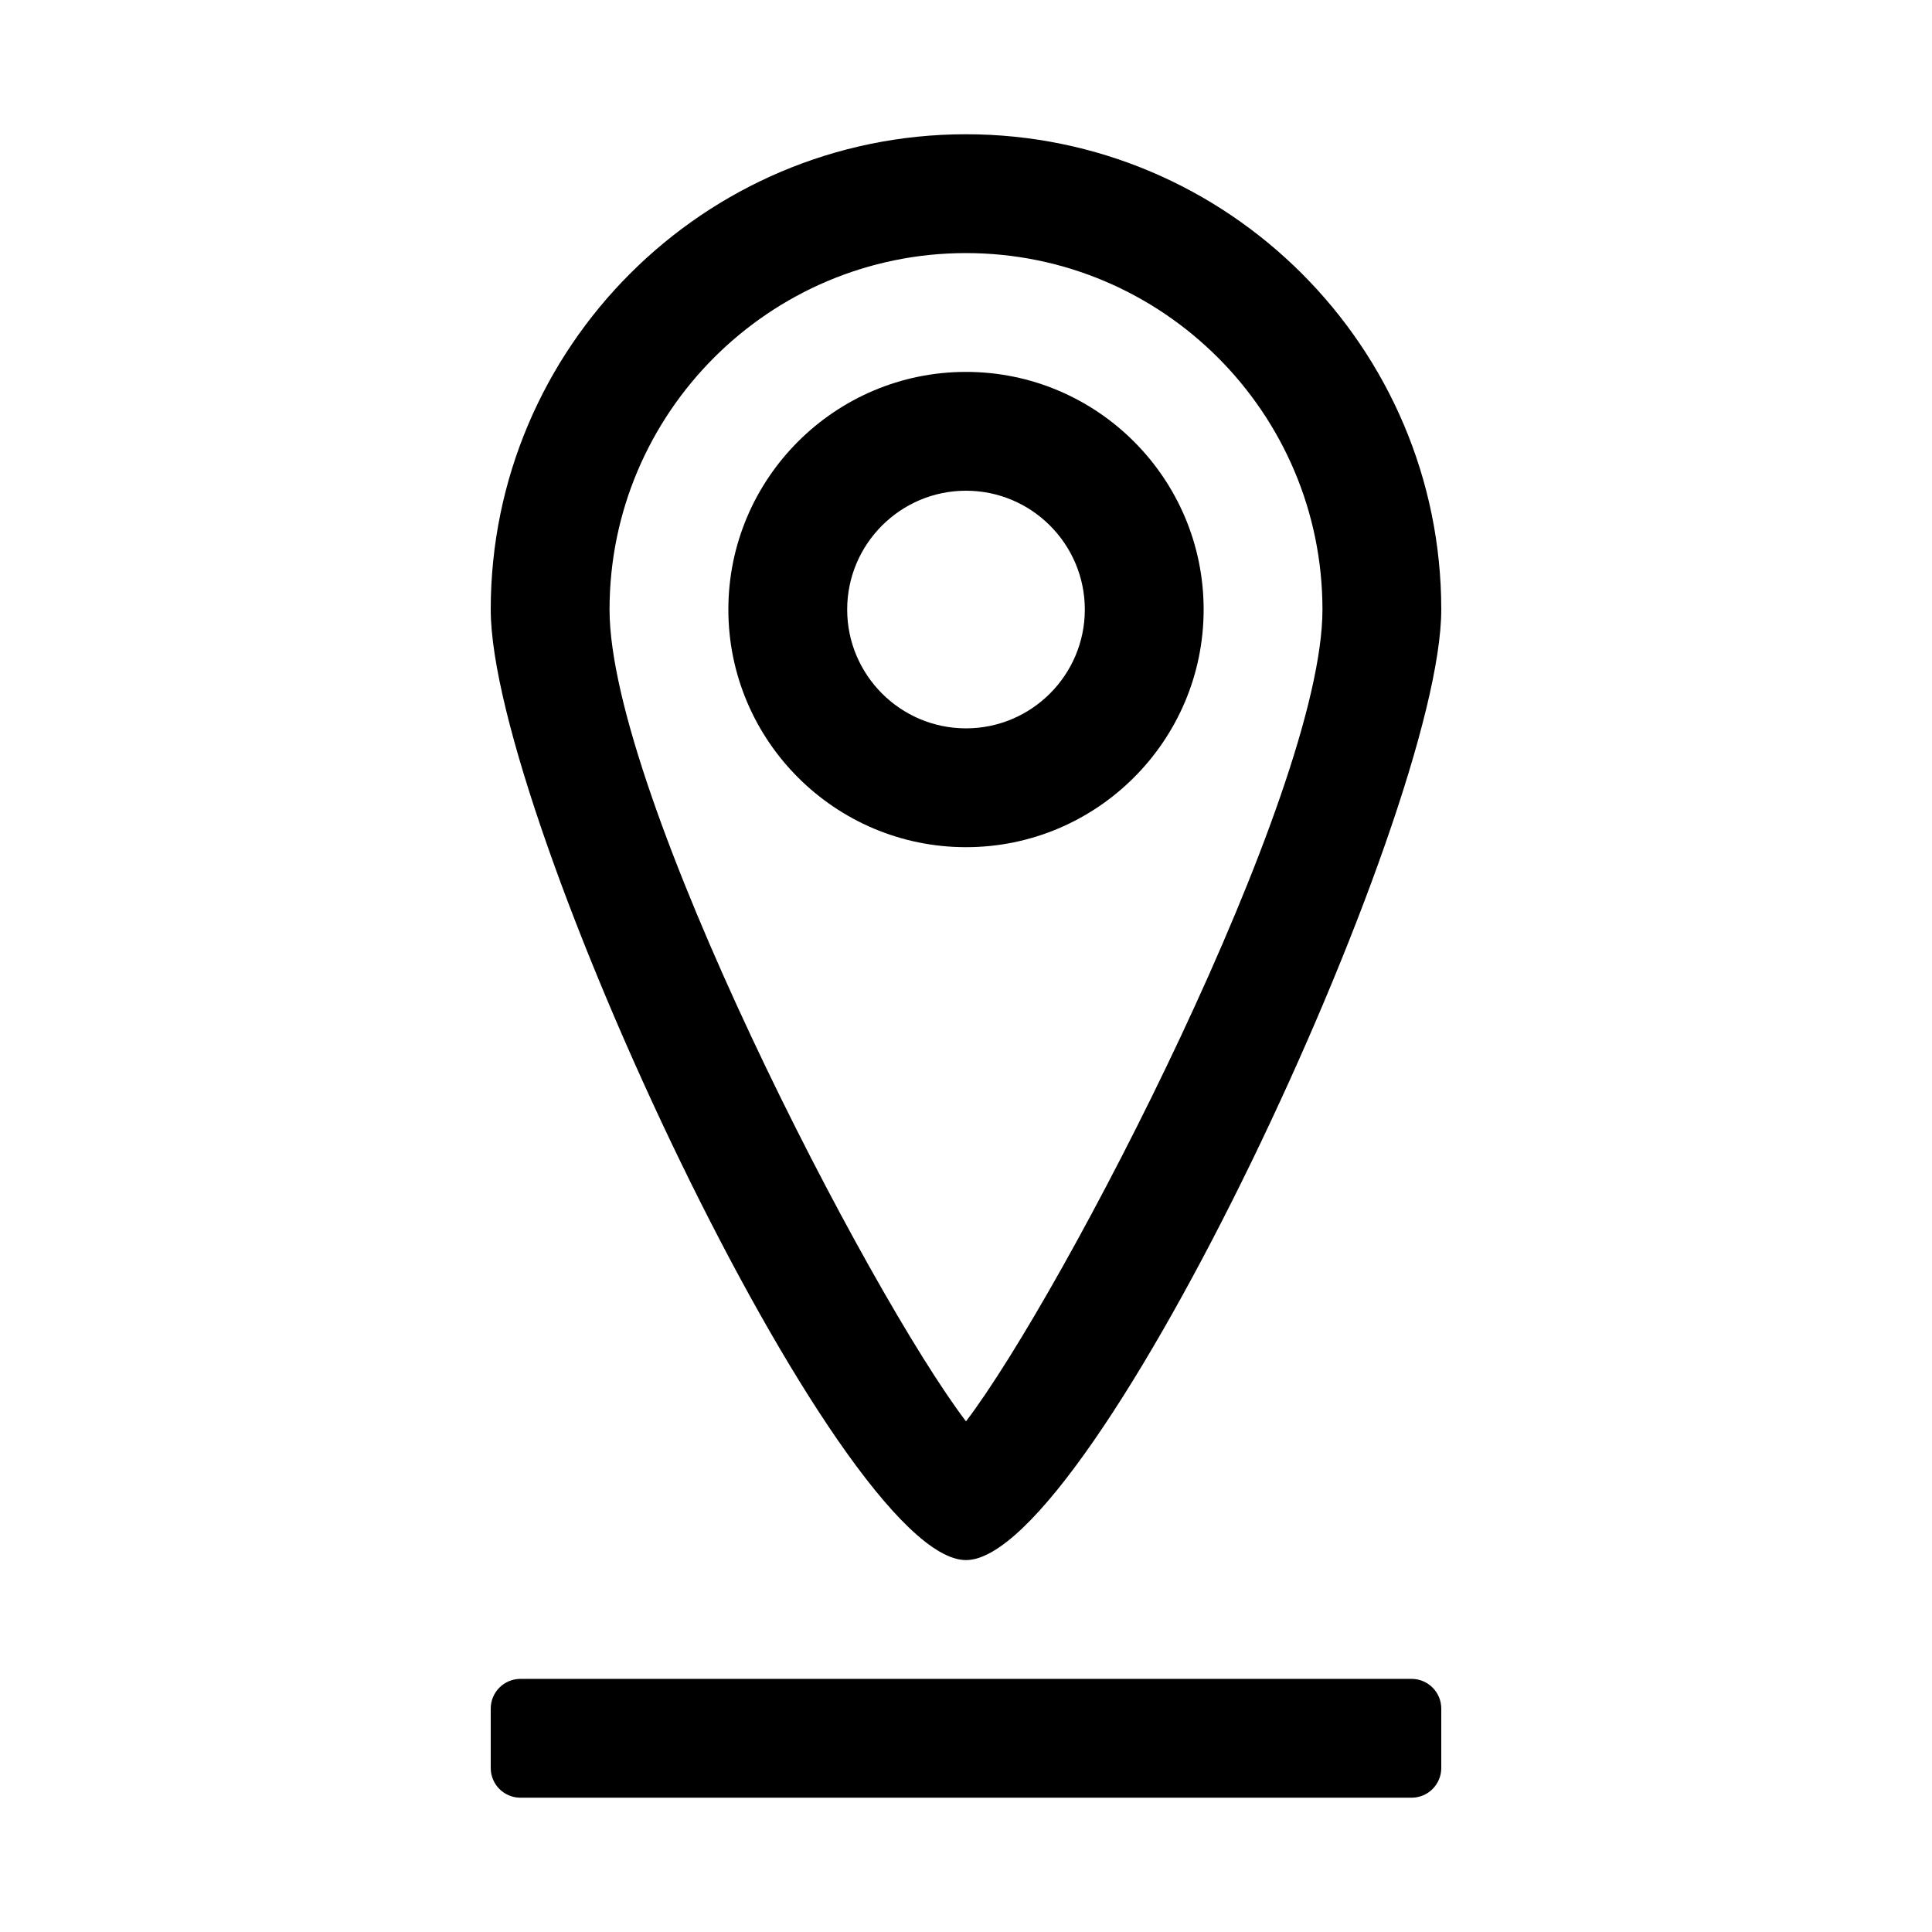 <?xml version="1.0" encoding="UTF-8"?>
<!-- Uploaded to: SVG Repo, www.svgrepo.com, Generator: SVG Repo Mixer Tools -->
<svg fill="#000000" width="800px" height="800px" version="1.1" viewBox="144 144 512 512" xmlns="http://www.w3.org/2000/svg">
 <g>
  <path d="m400 557.44c-33.719 0-125.95-197.26-125.95-251.91 0-69.449 56.504-125.95 125.95-125.95s125.95 56.504 125.95 125.95c-0.004 54.645-92.238 251.91-125.95 251.91zm0-346.37c-52.09 0-94.465 42.375-94.465 94.465 0 48.832 68.734 181.35 94.465 215.14 25.73-33.793 94.465-166.31 94.465-215.14-0.004-52.09-42.375-94.465-94.465-94.465z"/>
  <path d="m400 368.51c-34.727 0-62.977-28.242-62.977-62.977s28.25-62.977 62.977-62.977 62.977 28.242 62.977 62.977c0 34.73-28.254 62.977-62.977 62.977zm0-94.465c-17.367 0-31.488 14.129-31.488 31.488s14.121 31.488 31.488 31.488 31.488-14.129 31.488-31.488-14.125-31.488-31.488-31.488z"/>
  <path d="m518.08 620.41h-236.16c-4.348 0-7.871-3.523-7.871-7.871v-15.742c0-4.348 3.523-7.875 7.871-7.875h236.16c4.348 0 7.871 3.523 7.871 7.871v15.742c0 4.352-3.523 7.875-7.871 7.875z"/>
 </g>
</svg>